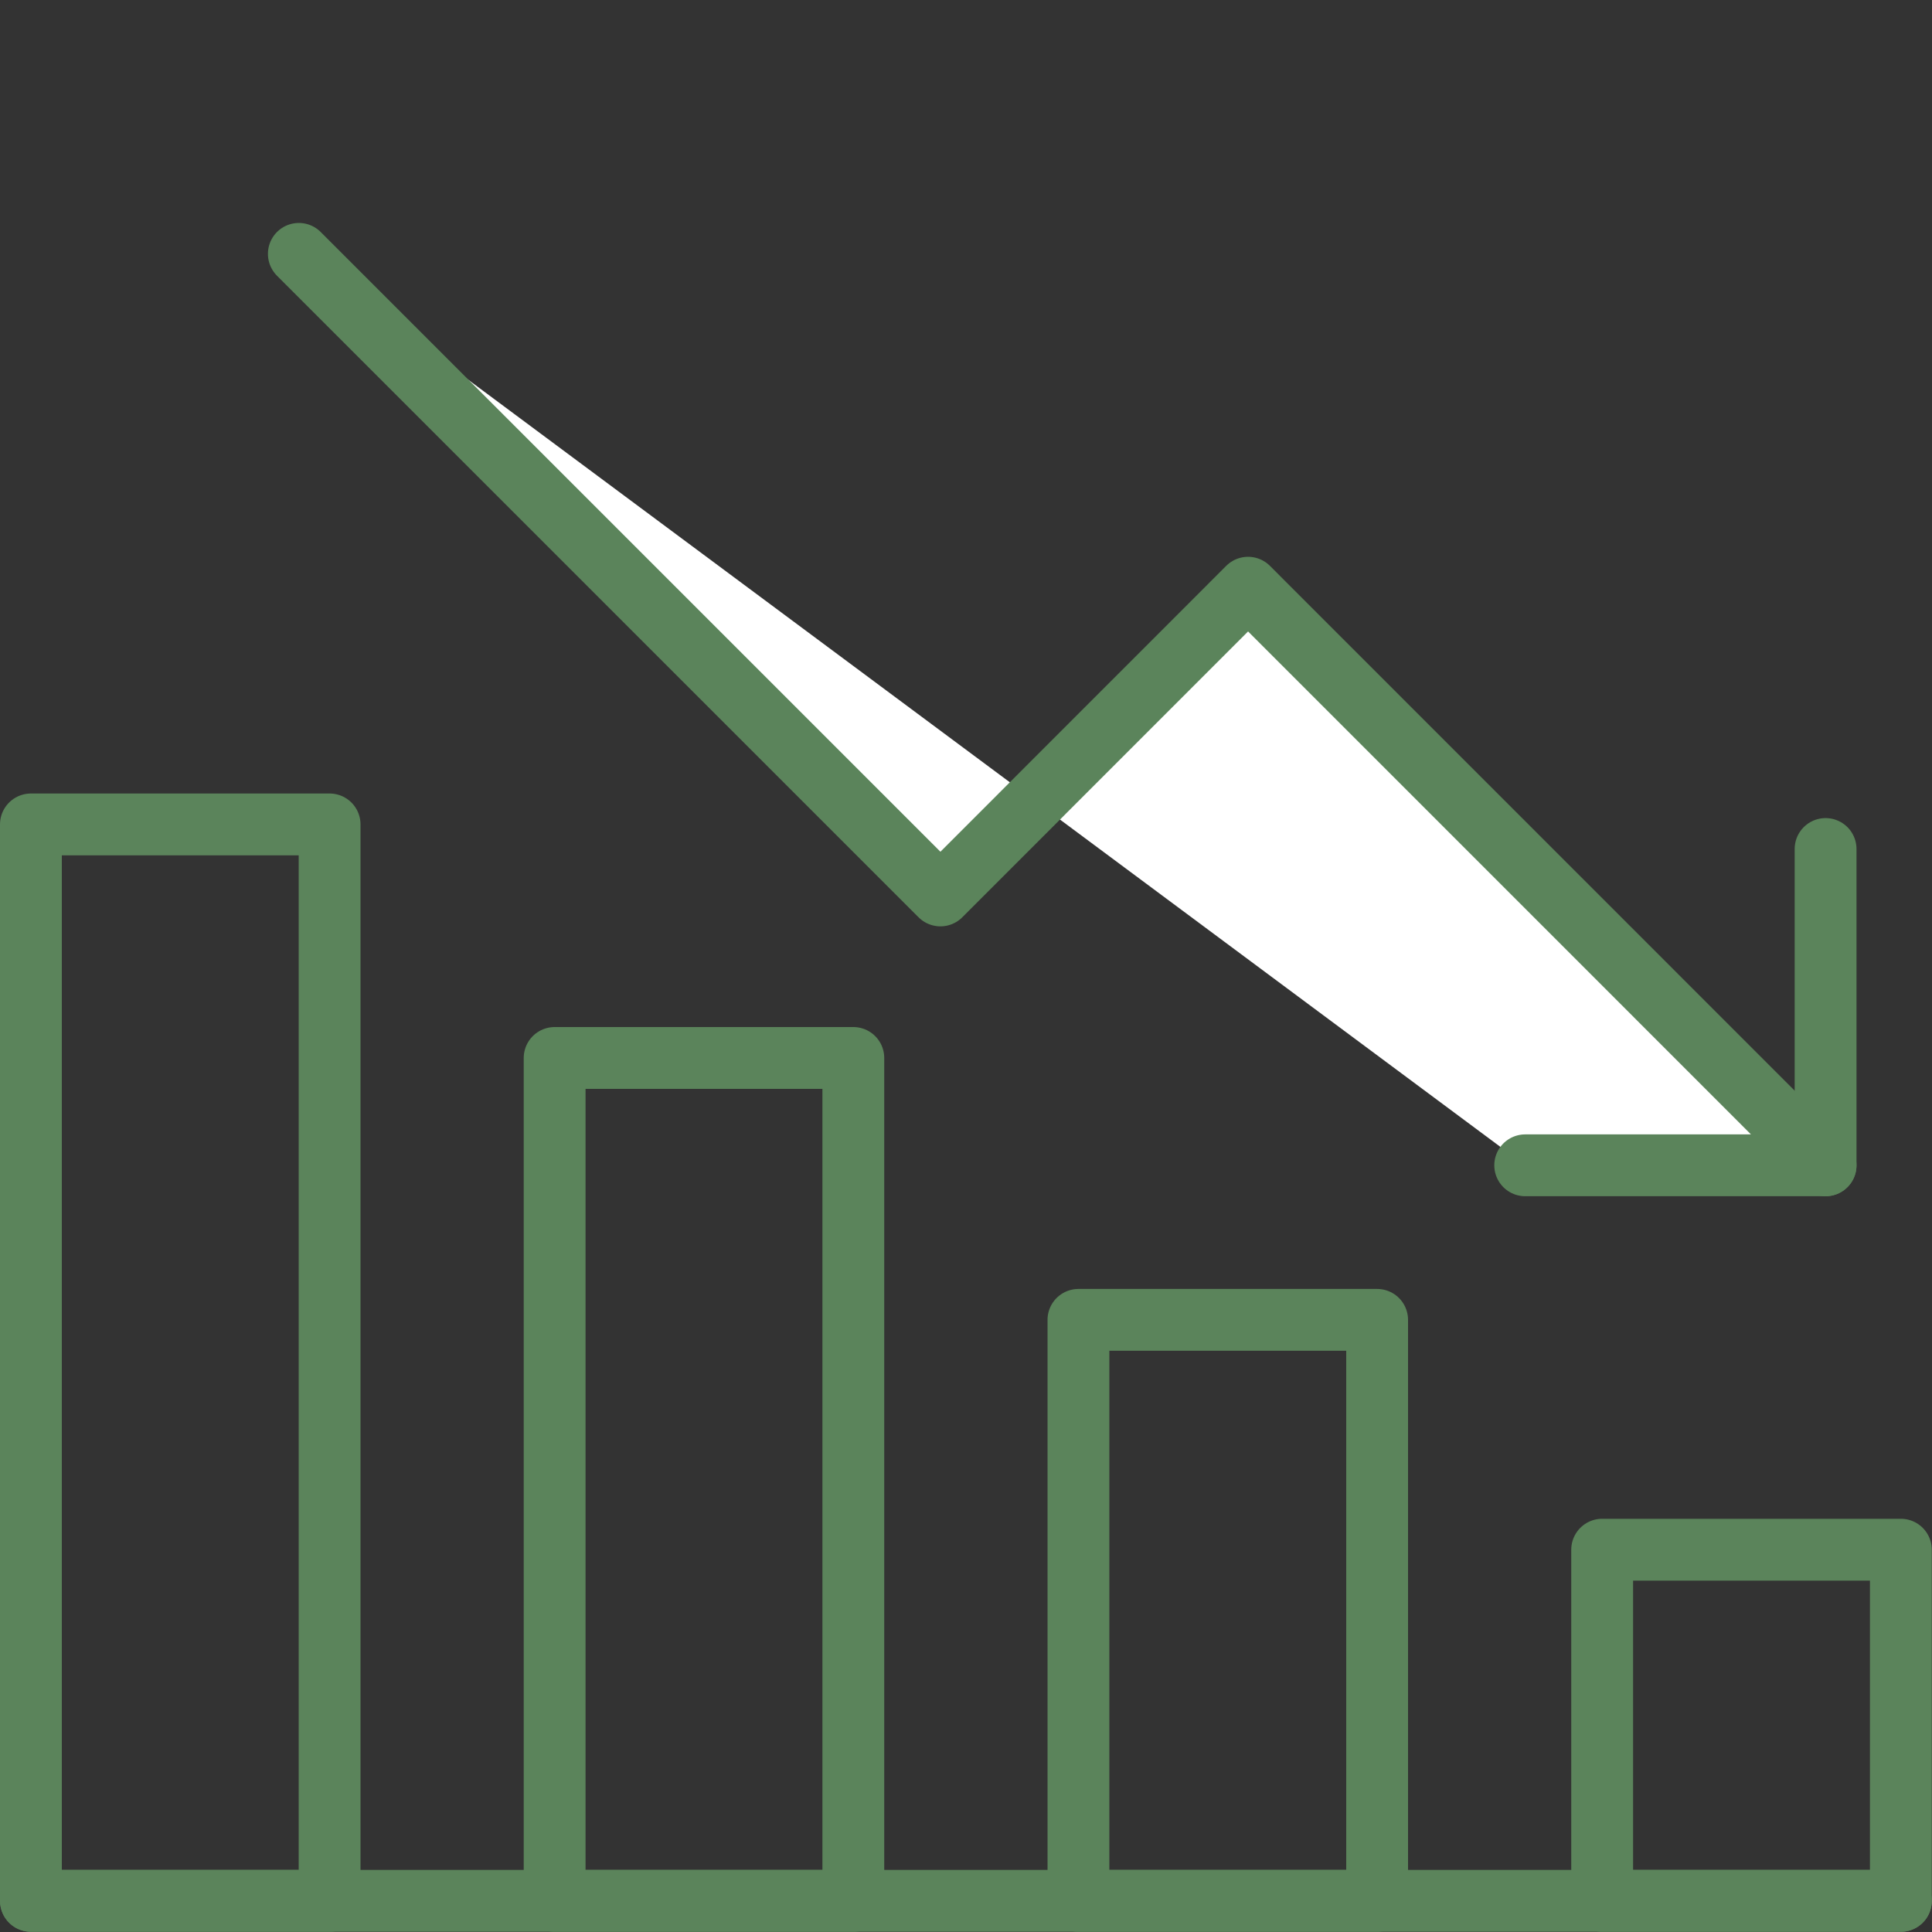 <svg id="_44ab1b28-df60-43dd-96f3-344df6392e15" data-name=" 44ab1b28-df60-43dd-96f3-344df6392e15" xmlns="http://www.w3.org/2000/svg" viewBox="0 0 250 250"><rect x="0" y="0" width="250" height="250" fill="#333333" stroke="none"/><polyline points="38.67 32.85 121.69 115.87 161.5 76.05 236.23 150.79 197.36 150.79" fill="#fff" stroke="#5b845b" stroke-linecap="round" stroke-linejoin="round" stroke-width="8"/><line x1="236.23" y1="109.86" x2="236.23" y2="150.79" fill="#fff" stroke="#5b845b" stroke-linecap="round" stroke-linejoin="round" stroke-width="8"/><rect x="4.01" y="106.67" width="38.65" height="139.29" transform="translate(46.66 352.64) rotate(-180)" fill="none" stroke="#5b845b" stroke-linecap="round" stroke-linejoin="round" stroke-width="8"/><rect x="71.78" y="136.9" width="38.65" height="109.07" transform="translate(182.2 382.87) rotate(-180)" fill="none" stroke="#5b845b" stroke-linecap="round" stroke-linejoin="round" stroke-width="8"/><rect x="139.55" y="170.78" width="38.65" height="75.18" transform="translate(317.75 416.75) rotate(-180)" fill="none" stroke="#5b845b" stroke-linecap="round" stroke-linejoin="round" stroke-width="8"/><rect x="207.32" y="200.52" width="38.65" height="45.44" transform="translate(453.29 446.49) rotate(-180)" fill="none" stroke="#5b845b" stroke-linecap="round" stroke-linejoin="round" stroke-width="8"/><line x1="245.97" y1="245.97" x2="4.01" y2="245.97" fill="none" stroke="#5b845b" stroke-linecap="round" stroke-linejoin="round" stroke-width="8"/></svg>